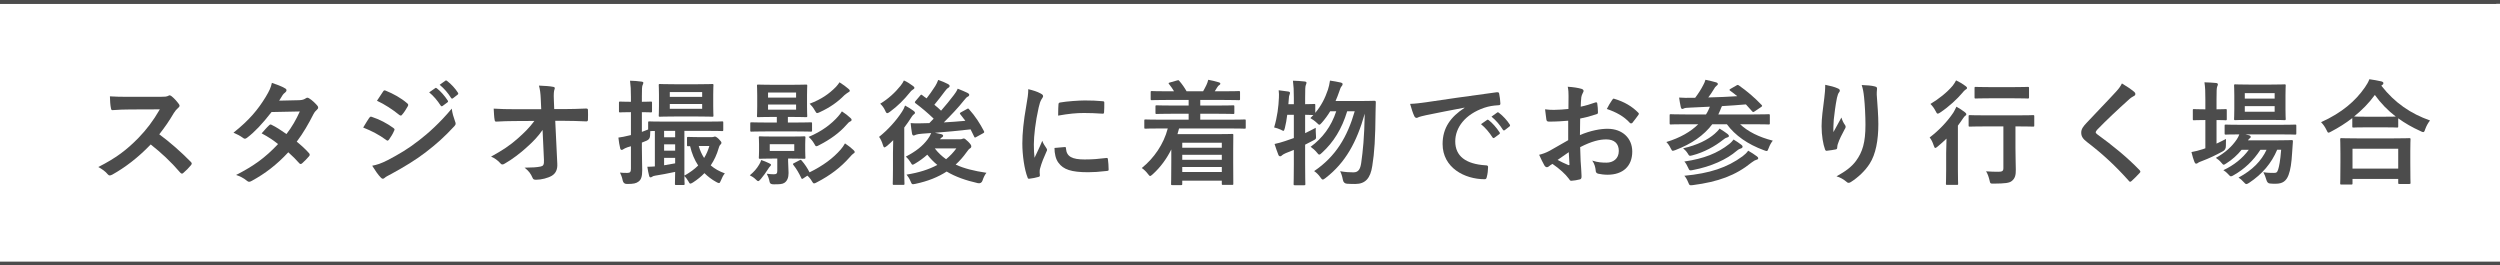 <?xml version="1.0" encoding="UTF-8"?>
<svg id="_レイヤー_2" data-name="レイヤー_2" xmlns="http://www.w3.org/2000/svg" viewBox="0 0 658 69.86">
  <defs>
    <style>
      .cls-1 {
        fill: #4c4c4c;
      }

      .cls-2 {
        fill: none;
        stroke: #4c4c4c;
        stroke-miterlimit: 10;
      }
    </style>
  </defs>
  <g id="_画像" data-name="画像">
    <line class="cls-2" x1="657.01" y1=".5" x2="0" y2=".5"/>
    <line class="cls-2" x1="658" y1="69.36" x2="0" y2="69.36"/>
    <line class="cls-2" x1="658" y1=".5" x2="0" y2=".5"/>
    <g>
      <path class="cls-1" d="M42.25,25.48c1.08,0,1.62-.03,2.07-.27.12-.09.21-.12.33-.12.18,0,.33.12.51.24.69.54,1.38,1.32,1.95,2.1.09.15.15.27.15.39,0,.18-.12.39-.39.6-.39.33-.78.78-1.11,1.32-1.23,2.1-2.4,3.78-3.84,5.61,2.88,2.13,5.55,4.47,8.31,7.26.15.15.24.3.24.42s-.06.27-.21.45c-.57.69-1.26,1.41-2.01,2.04-.12.12-.24.18-.36.18-.15,0-.27-.09-.42-.24-2.52-2.94-5.1-5.31-7.8-7.44-3.39,3.54-6.81,6.09-10.08,7.92-.27.12-.48.24-.69.24-.18,0-.36-.09-.51-.27-.66-.81-1.53-1.41-2.52-1.95,4.68-2.37,7.47-4.5,10.56-7.65,2.16-2.25,3.81-4.38,5.64-7.53l-7.74.03c-1.56,0-3.12.06-4.74.18-.24.03-.33-.18-.39-.51-.15-.63-.27-2.07-.27-3.12,1.62.12,3.12.12,5.07.12h8.25Z"/>
      <path class="cls-1" d="M78.76,26.37c.87-.03,1.26-.21,1.65-.45.21-.15.36-.21.51-.21s.33.09.54.24c.66.39,1.5,1.2,2.04,1.83.18.18.24.36.24.54s-.09.36-.33.57c-.3.27-.6.57-.9,1.14-1.29,2.55-2.7,5.01-4.41,7.26,1.23.99,2.37,2.04,3.24,3.03.12.12.18.27.18.42,0,.12-.06.27-.18.39-.42.51-1.35,1.47-1.86,1.89-.12.09-.24.15-.36.15-.09,0-.21-.06-.33-.18-.72-.84-1.92-2.04-2.91-2.91-3.06,3.3-6.15,5.64-9.57,7.5-.27.15-.51.27-.75.27-.18,0-.36-.09-.57-.27-.96-.78-1.8-1.17-2.85-1.53,4.65-2.37,7.65-4.53,11.04-8.13-1.14-.93-2.49-1.86-4.32-2.82.66-.72,1.29-1.5,1.98-2.13.12-.12.24-.21.39-.21.09,0,.18.06.3.12,1.08.51,2.4,1.38,3.87,2.4,1.44-1.86,2.55-3.81,3.51-5.94l-7.44.15c-2.46,3.15-4.41,5.22-6.42,6.75-.21.15-.39.27-.6.27-.15,0-.33-.06-.48-.21-.75-.54-1.53-.96-2.52-1.38,4.2-3.33,6.45-6.09,8.49-9.42.96-1.62,1.35-2.43,1.62-3.69,1.02.36,2.58.87,3.51,1.47.24.12.33.3.33.48,0,.21-.15.45-.36.6-.27.18-.48.42-.63.63-.24.42-.42.72-.93,1.5l5.28-.12Z"/>
      <path class="cls-1" d="M97.18,31.02c.15-.21.3-.36.57-.3,2.25.75,4.05,1.71,5.76,2.94.21.15.33.27.33.45,0,.09-.06.21-.12.33-.33.81-.84,1.59-1.32,2.28-.15.18-.27.3-.39.3s-.21-.06-.36-.18c-1.92-1.41-3.87-2.4-6.06-3.27.75-1.2,1.23-2.07,1.59-2.55ZM102.04,42.15c2.85-1.5,5.31-2.91,8.22-5.19,2.4-1.83,5.61-4.71,8.64-8.37.18,1.32.42,2.07.87,3.36.09.21.15.39.15.57,0,.24-.09.45-.33.69-2.79,3-4.68,4.65-7.62,6.93-2.61,1.98-5.4,3.69-8.97,5.64-.72.39-1.44.72-1.74,1.02-.18.18-.33.24-.48.24-.21,0-.42-.12-.6-.36-.63-.63-1.44-1.8-2.22-3.06,1.26-.24,2.31-.57,4.08-1.47ZM100.81,24.12c.21-.36.39-.42.75-.24,1.92.78,3.99,1.89,5.64,3.33.18.12.24.27.24.39s-.03.24-.12.39c-.42.75-1.02,1.71-1.53,2.25-.09.15-.21.18-.3.18-.15,0-.3-.09-.45-.21-1.56-1.29-3.9-2.82-5.82-3.69.51-.78,1.08-1.62,1.59-2.4ZM114.55,23.2c.15-.12.27-.09.45.06.93.72,2.01,1.92,2.85,3.21.12.18.12.33-.09.48l-1.26.93c-.21.15-.36.12-.51-.09-.9-1.38-1.86-2.52-3.03-3.48l1.59-1.11ZM117.22,21.24c.18-.12.27-.09.45.06,1.11.84,2.19,2.04,2.85,3.09.12.18.15.36-.09.54l-1.2.93c-.24.18-.39.09-.51-.09-.81-1.29-1.77-2.43-3-3.45l1.5-1.08Z"/>
      <path class="cls-1" d="M142.81,34.2c-1.17,1.68-2.4,3-4.23,4.62-1.53,1.41-3.84,3.18-5.67,4.2-.27.18-.48.27-.69.27-.18,0-.36-.09-.51-.3-.6-.72-1.62-1.44-2.46-1.77,3.06-1.68,4.95-2.94,6.99-4.74,1.77-1.56,3.21-3,4.41-4.65l-5.25.03c-1.56,0-3.24.06-4.8.15-.27.03-.39-.18-.42-.51-.12-.57-.18-1.8-.24-2.91,1.8.12,3.57.15,5.37.15h7.14l-.12-2.67c-.06-1.5-.21-2.58-.48-3.54,1.62.06,2.85.15,3.78.33.3.06.39.18.39.36,0,.12-.06.27-.12.45-.09.36-.21.84-.12,2.76l.09,2.28h2.61c2.1,0,3.6-.06,5.82-.15.3,0,.45.15.45.36.03.84.03,1.77,0,2.61,0,.24-.12.42-.42.42-2.19-.09-3.9-.15-5.76-.15h-2.43l.54,11.28c.09,1.59-.45,2.58-1.44,3.18-1.02.6-2.76,1.05-4.14,1.05-.57,0-.78-.12-.93-.51-.48-1.11-.99-1.8-2.1-2.67,2.25-.03,3.21-.09,4.23-.3.69-.15.93-.45.87-1.77l-.36-7.86Z"/>
      <path class="cls-1" d="M168.94,38.79c0,2.88.09,4.5.09,6,0,1.65-.27,2.46-.93,2.97-.66.51-1.32.66-3.06.66q-.93.03-1.14-.9c-.18-.93-.48-1.59-.72-2.1.66.09,1.17.09,1.92.09s.96-.27.96-1.14v-5.88l-.9.27c-.54.18-.9.39-1.08.51-.15.12-.3.18-.45.18-.18,0-.3-.09-.39-.39-.21-.81-.36-1.77-.48-2.85.9-.12,1.71-.27,2.76-.54l.54-.12v-6.03h-.18c-1.89,0-2.49.06-2.64.06-.3,0-.33-.03-.33-.33v-2.16c0-.33.03-.36.33-.36.15,0,.75.06,2.64.06h.18v-1.29c0-1.92-.06-2.88-.24-4.26,1.08.03,1.98.09,3.03.24.3.03.48.15.48.3,0,.24-.12.42-.21.63-.15.36-.18.99-.18,3.03v1.35c1.59,0,2.13-.06,2.34-.06.3,0,.33.03.33.36v2.16c0,.3-.03.33-.33.33-.21,0-.75-.06-2.34-.06v5.19c.51-.18,1.08-.39,1.65-.63v-1.77c0-.33.03-.36.33-.36.18,0,1.2.06,4.14.06h10.86c2.94,0,3.96-.06,4.14-.06.27,0,.3.03.3.33v1.86c0,.33-.03.36-.3.36-.18,0-1.2-.06-4.14-.06h-5.79v11.79c1.47-.84,2.67-1.71,3.63-2.67-.99-1.5-1.68-3.18-2.13-5.1-.27.03-.42.03-.48.03-.3,0-.33-.03-.33-.33v-1.77c0-.33.03-.36.33-.36.15,0,.72.06,2.64.06h3.42c.24,0,.45,0,.6-.06.12-.03.21-.09.36-.09.18,0,.48.15.99.63.54.54.72.81.72.99,0,.24-.12.36-.24.48-.24.21-.39.57-.48.93-.48,1.68-1.17,3.18-2.1,4.56,1.05.9,2.28,1.59,3.72,2.1-.39.42-.75,1.14-1.05,1.89-.18.48-.3.66-.51.66-.15,0-.36-.09-.69-.27-1.2-.66-2.22-1.44-3.12-2.34-.87.9-1.86,1.71-3.03,2.46-.33.18-.51.3-.66.3-.21,0-.33-.21-.57-.66-.3-.54-.69-1.02-1.02-1.35,0,1.26.06,1.95.06,2.04,0,.3-.03.33-.33.33h-1.89c-.3,0-.33-.03-.33-.33,0-.15.03-1.14.06-3.12-2.01.42-3.81.78-5.25.99-.39.06-.63.15-.78.27-.18.12-.27.18-.48.18-.15,0-.27-.12-.36-.48-.15-.6-.33-1.44-.45-2.31.63,0,1.29-.03,1.98-.09v-9.33c-.57,0-.96,0-1.2.03-.03.36-.06.75-.06,1.2q-.03.96-.9,1.32c-.42.18-.84.36-1.26.51v1.26ZM183.7,22.17c2.67,0,3.57-.06,3.75-.06.3,0,.33.03.33.33,0,.18-.06.87-.06,2.43v3.09c0,1.59.06,2.28.06,2.46,0,.27-.03.3-.33.3-.18,0-1.08-.06-3.75-.06h-6.21c-2.64,0-3.57.06-3.78.06-.3,0-.33-.03-.33-.3,0-.21.06-.87.06-2.46v-3.09c0-1.56-.06-2.22-.06-2.43,0-.3.03-.33.33-.33.21,0,1.14.06,3.78.06h6.21ZM174.79,34.44v1.68h2.91v-1.68h-2.91ZM177.7,39.66v-1.68h-2.91v1.68h2.91ZM177.7,41.55h-2.91v1.95c.87-.15,1.83-.3,2.91-.51v-1.44ZM176.29,25.5h8.52v-1.26h-8.52v1.26ZM184.81,27.37h-8.52v1.26h8.52v-1.26ZM183.91,38.43c.33,1.17.81,2.22,1.41,3.15.6-.96,1.05-2.01,1.38-3.15h-2.79Z"/>
      <path class="cls-1" d="M199.81,43.32c.24-.39.42-.78.54-1.2.69.24,1.44.51,2.07.84.33.15.51.27.51.42,0,.12-.06.24-.21.36-.18.15-.45.57-.66.9-.42.69-1.14,1.68-1.8,2.46-.33.36-.51.57-.69.57s-.36-.15-.66-.45c-.54-.54-1.05-.81-1.56-1.08,1.11-.93,1.8-1.71,2.46-2.82ZM201.73,34.59c-2.79,0-3.75.06-3.93.06-.3,0-.33-.03-.33-.33v-1.77c0-.33.03-.36.33-.36.18,0,1.14.06,3.93.06h2.73v-1.47h-1.29c-2.52,0-3.39.06-3.6.06-.3,0-.33-.03-.33-.33,0-.18.06-.84.06-2.46v-3.03c0-1.59-.06-2.25-.06-2.43,0-.3.03-.33.33-.33.21,0,1.08.06,3.6.06h5.37c2.52,0,3.39-.06,3.57-.06.33,0,.36.03.36.33,0,.18-.06.84-.06,2.43v3.03c0,1.62.06,2.28.06,2.46,0,.3-.03.33-.36.33-.18,0-1.05-.06-3.57-.06h-1.17v1.47h2.1c2.82,0,3.75-.06,3.93-.06.3,0,.33.03.33.36v1.77c0,.3-.03.33-.33.33-.18,0-1.11-.06-3.93-.06h-7.74ZM208.21,35.94c2.4,0,3.24-.06,3.45-.06.3,0,.33.03.33.33,0,.18-.06.6-.06,1.77v1.68c0,1.2.06,1.62.06,1.8,0,.3-.03.33-.33.33-.21,0-1.05-.06-3.45-.06h-.78v.69c0,.99.12,2.01.12,3.12,0,1.17-.33,2.04-1.05,2.55-.57.39-1.26.42-2.85.42q-.96.03-1.08-.6c-.18-.96-.45-1.59-.75-2.19.57.09,1.26.15,1.83.15.75,0,.93-.24.93-.93v-3.21h-1.11c-2.43,0-3.21.06-3.42.06-.3,0-.33-.03-.33-.33,0-.21.06-.6.06-1.8v-1.68c0-1.17-.06-1.56-.06-1.77,0-.3.03-.33.33-.33.21,0,.99.06,3.42.06h4.74ZM202.15,25.68h7.38v-1.32h-7.38v1.32ZM209.53,27.51h-7.38v1.35h7.38v-1.35ZM209.05,37.95h-6.45v1.77h6.45v-1.77ZM210.43,42.18c.36-.18.36-.15.6.12.81.93,1.5,1.98,2.04,3.06,3.54-1.74,6.18-3.69,8.22-6.03.45-.54.72-.9,1.11-1.59.87.57,1.53,1.11,2.22,1.74.24.21.33.36.33.54,0,.21-.15.3-.36.42-.24.15-.48.42-.99.99-2.31,2.61-5.04,4.71-8.58,6.54-.36.21-.6.3-.75.3-.21,0-.33-.15-.54-.51-.36-.63-.75-1.11-1.23-1.53l-1.08.72c-.36.24-.39.18-.54-.12-.6-1.26-1.23-2.37-2.07-3.42-.21-.27-.12-.33.24-.51l1.38-.72ZM223.84,31.05c.27.24.3.36.3.51,0,.18-.15.33-.36.42-.3.12-.51.3-.99.87-1.86,2.13-4.29,3.87-7.23,5.37-.33.18-.54.27-.69.27-.21,0-.33-.21-.6-.72-.42-.72-.9-1.26-1.44-1.74,3.48-1.44,6.03-3.42,7.77-5.4.42-.48.69-.84.99-1.32.96.63,1.59,1.11,2.25,1.74ZM223.3,23.37c.21.18.36.33.36.51s-.12.3-.33.39c-.24.12-.63.42-1.08.78-1.74,1.77-3.75,3.21-6.48,4.47-.33.15-.54.24-.69.24-.21,0-.33-.18-.6-.66-.45-.81-.87-1.29-1.38-1.8,3.09-1.17,5.1-2.58,6.93-4.44.36-.39.63-.75.93-1.2.9.57,1.77,1.2,2.34,1.71Z"/>
      <path class="cls-1" d="M235.03,40.23c0-.93.03-2.22.06-3.33-.54.54-1.08,1.05-1.62,1.5-.33.24-.54.39-.69.39s-.27-.18-.39-.6c-.24-.84-.66-1.71-1.02-2.16,2.34-1.86,4.56-4.32,6.06-6.66.3-.45.6-1.02.78-1.59.81.42,1.56.9,2.22,1.38.27.21.39.33.39.54,0,.15-.06.24-.21.33-.24.15-.42.36-.66.72-.6.96-1.26,1.92-1.95,2.82v11.07c0,2.4.06,3.54.06,3.69,0,.3-.03.33-.33.33h-2.46c-.27,0-.3-.03-.3-.33,0-.18.06-1.29.06-3.69v-4.41ZM240.25,22.59c.27.18.42.33.42.54s-.18.33-.48.51c-.21.12-.48.36-.81.81-1.38,1.71-3.03,3.42-5.16,4.98-.33.24-.54.36-.69.36-.21,0-.36-.21-.57-.72-.33-.72-.84-1.38-1.29-1.77,2.1-1.26,3.93-2.94,5.37-4.74.42-.54.66-.93.87-1.38.87.36,1.59.87,2.34,1.41ZM254.47,28.71c.33-.21.39-.18.57.03,1.68,1.86,2.91,3.81,3.93,5.76.15.3.09.39-.21.57l-1.8.99c-.36.21-.42.21-.57-.12-.3-.63-.6-1.26-.93-1.89-3,.36-6.45.66-9.39.9.63.12,1.14.24,1.65.36.33.09.51.21.51.42,0,.18-.12.33-.36.45-.12.06-.3.24-.48.48h5.22c.3,0,.48-.03.63-.09.12-.06.27-.12.42-.12.24,0,.45.15,1.2.87.66.69.78.93.78,1.2,0,.24-.09.39-.33.54-.24.12-.48.39-.9.99-.87,1.23-1.83,2.31-2.88,3.27,2.19,1.02,4.86,1.68,8.1,2.16-.42.51-.78,1.26-1.02,2.01q-.3.9-1.23.72c-3.18-.72-5.91-1.68-8.22-3.06-2.28,1.47-4.95,2.55-8.22,3.24-.9.18-.93.18-1.29-.69-.27-.66-.6-1.2-1.05-1.74,3.21-.51,5.88-1.35,8.1-2.55-.96-.78-1.83-1.68-2.64-2.7-.96.87-2.04,1.65-3.15,2.31-.36.21-.54.33-.69.33-.21,0-.33-.21-.6-.69-.33-.54-.75-1.02-1.2-1.44,2.7-1.41,4.38-2.76,5.7-4.5.3-.36.69-1.02.96-1.71-.87.09-1.68.15-2.4.18-.75.06-1.35.15-1.62.27-.21.09-.39.21-.57.21-.27,0-.39-.24-.45-.54-.15-.87-.27-1.8-.36-2.73.78.06,1.65.09,2.37.06.84,0,1.68-.03,2.55-.06l1.14-1.17c-1.62-1.56-3.09-2.79-4.77-4.05-.12-.09-.18-.18-.18-.27s.06-.18.21-.36l1.2-1.41c.24-.3.3-.27.54-.09.36.3.75.57,1.14.84.69-.9,1.44-1.92,2.28-3.24.3-.48.54-.99.78-1.62.87.3,1.89.72,2.61,1.11.27.15.39.3.39.51,0,.18-.15.36-.36.48-.24.12-.48.33-.87.87-.93,1.23-1.83,2.43-2.79,3.57.63.51,1.23,1.02,1.77,1.56,1.23-1.41,2.34-2.76,3.36-4.11.36-.45.78-1.08,1.02-1.68.99.39,1.89.78,2.58,1.11.33.18.45.3.45.51s-.15.39-.39.48c-.27.12-.51.39-1.05,1.05-1.41,1.8-3.27,3.75-5.25,5.73,1.92-.12,3.81-.24,5.67-.42-.42-.57-.87-1.14-1.32-1.71-.21-.24-.15-.36.18-.54l1.53-.84ZM246.04,39.06c.84,1.11,1.83,2.04,2.97,2.85,1.02-.84,1.92-1.77,2.7-2.85h-5.67Z"/>
      <path class="cls-1" d="M273.85,24.58c.51.27.69.45.69.72,0,.21-.06.3-.45.9-.3.54-.45.96-.72,2.13-.84,3.72-1.26,7.41-1.26,9.69,0,1.47.06,2.46.18,3.51.63-1.38,1.17-2.37,2.04-4.47.24.75.63,1.23,1.05,1.89.09.15.21.33.21.45,0,.21-.06.33-.15.48-.69,1.56-1.26,2.85-1.71,4.53-.06.18-.09.51-.09.93,0,.36.06.6.06.84,0,.21-.12.33-.39.39-.75.21-1.59.39-2.46.48-.21.03-.33-.12-.39-.33-.84-2.1-1.38-5.91-1.38-8.94,0-2.7.33-5.97,1.02-9.84.39-2.22.54-3.21.54-4.47,1.35.33,2.31.63,3.21,1.11ZM280.27,38.7c.24-.03.3.12.3.45.18,2.07,1.62,2.82,4.89,2.82,2.25,0,3.72-.15,5.73-.39.3-.03.36,0,.42.39.09.63.18,1.8.18,2.58,0,.36,0,.39-.51.45-2.04.24-3.48.33-4.89.33-4.44,0-6.51-.72-7.8-2.49-.75-.96-1.05-2.49-1.05-3.9l2.73-.24ZM278.59,27.49c.03-.36.12-.45.42-.51,1.77-.33,5.13-.54,6.51-.54,1.8,0,3.18.06,4.44.18.63.03.69.09.69.39,0,.9,0,1.71-.06,2.55-.03.27-.12.39-.39.36-1.8-.12-3.36-.18-4.89-.18-2.01,0-3.96.18-6.81.69.03-1.68.03-2.43.09-2.94Z"/>
      <path class="cls-1" d="M305.26,33.81c-2.67,0-3.57.06-3.75.06-.3,0-.33-.03-.33-.33v-1.77c0-.3.03-.33.33-.33.18,0,1.08.06,3.75.06h7.59v-1.56h-4.26c-2.94,0-3.96.06-4.14.06-.3,0-.33-.03-.33-.33v-1.62c0-.3.03-.33.33-.33.18,0,1.2.06,4.14.06h4.26v-1.47h-5.64c-2.88,0-3.84.06-4.02.06-.3,0-.33-.03-.33-.33v-1.74c0-.3.03-.33.33-.33.18,0,1.14.06,4.02.06h1.8c-.33-.57-.78-1.23-1.29-1.86-.21-.27-.24-.33.18-.45l1.89-.54c.33-.09.39-.15.6.12.72.81,1.38,1.77,1.92,2.73h4.35c.3-.48.54-1.02.87-1.65.21-.42.33-.81.48-1.38.96.18,1.89.39,2.76.66.27.09.42.15.42.36,0,.18-.15.33-.33.42s-.39.39-.54.63c-.18.33-.39.63-.6.96h2.28c2.85,0,3.84-.06,4.02-.06.33,0,.36.03.36.33v1.74c0,.3-.03.33-.36.33-.18,0-1.17-.06-4.02-.06h-6.09v1.47h4.53c2.94,0,3.96-.06,4.14-.06.27,0,.3.03.3.33v1.62c0,.3-.03.33-.3.33-.18,0-1.2-.06-4.14-.06h-4.53v1.56h7.92c2.64,0,3.57-.06,3.75-.06.27,0,.3.03.3.33v1.77c0,.3-.03.33-.3.33-.18,0-1.11-.06-3.75-.06h-13.5c-.12.51-.27,1.02-.42,1.5h10.11c2.7,0,4.08-.06,4.26-.06.33,0,.33.03.33.36,0,.18-.03,1.08-.03,3.99v3.06c0,4.62.03,5.49.03,5.64,0,.33,0,.36-.33.36h-2.4c-.27,0-.3-.03-.3-.36v-.75h-10.41v.84c0,.3-.03.33-.33.33h-2.28c-.3,0-.33-.03-.33-.33,0-.15.06-1.2.06-5.91v-3.15c-1.2,2.4-2.76,4.59-4.86,6.51-.36.3-.54.48-.72.48-.15,0-.3-.18-.6-.57-.45-.6-1.02-1.14-1.59-1.53,3.21-2.58,5.76-6.27,6.84-10.41h-2.1ZM311.17,37.56v1.32h10.41v-1.32h-10.41ZM321.58,42.06v-1.32h-10.41v1.32h10.41ZM321.58,45.27v-1.32h-10.41v1.32h10.41Z"/>
      <path class="cls-1" d="M338.8,30.21c-.15,1.23-.36,2.46-.63,3.51-.15.51-.21.72-.39.72-.12,0-.33-.12-.66-.3-.48-.24-1.26-.48-1.77-.6.84-2.79,1.17-5.52,1.26-7.86.03-.57.03-1.17-.06-1.92.81.09,1.8.21,2.52.33.33.06.45.18.45.36s-.03.27-.12.48c-.12.24-.15.54-.18,1.02-.03.48-.06.96-.12,1.47h1.44v-1.65c0-2.13-.06-3.03-.24-4.53,1.11.03,2.07.09,3.09.21.3.03.48.15.48.3,0,.24-.09.39-.18.63-.15.36-.18,1.11-.18,3.33v1.71c1.59,0,2.19-.06,2.34-.06.3,0,.33.03.33.3v2.04c1.59-1.89,2.58-3.87,3.33-6.09.24-.78.42-1.5.54-2.4.81.12,1.95.3,2.82.51.33.09.51.21.51.42s-.09.36-.3.6c-.21.24-.36.63-.6,1.38-.27.81-.6,1.62-.96,2.46h6.99c2.28,0,3-.06,3.18-.06.33,0,.42.09.42.39-.03.81-.06,1.62-.06,2.34-.06,7.17-.3,10.98-.87,14.43-.48,3.21-1.8,4.74-4.47,4.74-.54,0-1.38,0-2.16-.06q-.93-.06-1.11-1.05c-.18-.96-.42-1.68-.72-2.25,1.38.24,2.43.3,3.51.3,1.35,0,1.8-.9,2.04-2.49.45-3.24.81-6.57.93-12.96-2.13,7.56-5.1,12.9-10.29,16.92-.36.27-.57.42-.75.42-.21,0-.36-.18-.63-.57-.51-.75-1.11-1.29-1.65-1.65,5.67-3.84,8.73-8.97,10.68-15.75h-1.98c-1.41,4.65-3.6,8.16-6.63,10.92-.33.33-.54.48-.72.48s-.33-.15-.6-.51c-.51-.63-1.14-1.17-1.68-1.53,3.15-2.31,5.43-5.34,6.75-9.36h-1.59c-.63,1.05-1.38,2.07-2.22,3.03-.33.36-.48.51-.63.51-.18,0-.33-.15-.66-.48-.57-.54-1.2-.96-1.71-1.26l.78-.81c-.3,0-.96-.03-2.16-.06v4.83c.87-.42,1.8-.87,2.79-1.41,0,.54,0,1.35.06,2.01.06.9.06.93-.75,1.35-.72.39-1.41.75-2.1,1.08v5.07c0,3.42.06,5.13.06,5.28,0,.3-.03.33-.33.33h-2.43c-.3,0-.33-.03-.33-.33,0-.18.06-1.86.06-5.25v-3.72c-.69.3-1.41.57-2.1.84-.45.21-.81.39-.96.54-.18.18-.33.3-.51.3-.21,0-.36-.09-.48-.33-.36-.87-.72-1.98-1.02-2.91.99-.21,1.83-.45,2.82-.78.75-.24,1.5-.51,2.25-.78v-6.12h-1.74Z"/>
      <path class="cls-1" d="M385.45,28.33c-3.66.69-6.87,1.32-10.08,1.98-1.14.27-1.44.33-1.89.48-.21.09-.42.24-.66.24-.21,0-.45-.18-.57-.45-.39-.81-.72-1.86-1.11-3.24,1.53-.06,2.43-.18,4.77-.51,3.69-.54,10.29-1.53,18.03-2.55.45-.06.6.12.63.33.15.69.3,1.8.33,2.64,0,.36-.18.45-.57.45-1.41.09-2.37.24-3.66.66-5.1,1.74-7.65,5.25-7.65,8.85,0,3.87,2.76,5.97,7.98,6.3.48,0,.66.12.66.45,0,.78-.12,1.83-.33,2.58-.09.45-.21.63-.57.63-5.28,0-11.07-3.03-11.07-9.27,0-4.26,2.13-7.14,5.76-9.51v-.06ZM391.39,31.57c.15-.12.27-.09.45.06.93.72,2.01,1.92,2.85,3.21.12.18.12.33-.09.48l-1.26.93c-.21.15-.36.12-.51-.09-.9-1.38-1.86-2.52-3.03-3.48l1.59-1.11ZM394.06,29.62c.18-.12.27-.09.45.06,1.11.84,2.19,2.04,2.85,3.09.12.18.15.36-.09.54l-1.2.93c-.24.18-.39.09-.51-.09-.81-1.29-1.77-2.43-3-3.45l1.5-1.08Z"/>
      <path class="cls-1" d="M412.75,31.77c-1.5.12-3.03.24-5.04.24-.51,0-.66-.18-.72-.63-.09-.57-.21-1.56-.33-2.61.78.12,1.56.15,2.34.15,1.26,0,2.55-.12,3.81-.24,0-.99.03-2.13.03-3.42,0-.78-.03-1.65-.21-2.43,1.5.09,2.76.3,3.57.54.36.09.6.3.6.57,0,.12-.06.27-.18.48-.21.39-.36.78-.42,1.17-.09.78-.12,1.53-.15,2.49,1.32-.27,2.55-.66,3.84-1.11.27-.09.48-.03.51.27.12.75.18,1.56.18,2.34,0,.3-.09.39-.39.48-1.98.63-2.49.78-4.29,1.14-.03,1.44-.03,2.91-.06,4.35,2.82-1.2,5.46-1.68,7.38-1.65,3.72.03,6.39,2.4,6.39,6,0,3.84-2.46,6.09-6.51,6.09-.87,0-1.83-.12-2.46-.27-.48-.12-.66-.42-.66-.9-.06-.66-.27-1.68-.9-2.55,1.44.48,2.64.54,3.75.54,1.68,0,3.24-.96,3.24-3.09,0-1.95-1.2-3.03-3.3-3.03-1.71,0-3.78.45-6.87,2.04.03,1.26.06,2.28.12,3.6.09,1.32.24,3.21.24,3.9,0,.42.06.87-.45.99-.66.18-1.62.33-2.22.36-.33.03-.45-.21-.72-.6-.81-1.11-2.37-2.55-4.26-3.84-.33.18-.69.42-.96.66-.15.15-.36.21-.51.21-.24,0-.48-.18-.66-.48-.33-.54-.93-1.8-1.38-2.79.78-.18,1.77-.51,2.76-1.05,1.29-.72,2.7-1.53,4.89-2.79v-5.13ZM409.96,42.09c.84.45,1.86.96,2.82,1.35.24.06.33.03.3-.24-.06-.78-.12-2.16-.18-3.15-.84.57-1.86,1.26-2.94,2.04ZM424.3,26.34c.21-.33.3-.42.51-.36,2.76.81,4.8,2.07,6.36,3.66.12.12.18.21.18.3s-.06.18-.12.3c-.39.6-1.17,1.53-1.62,2.13-.09.12-.51.15-.6,0-1.59-1.77-3.69-2.88-6.09-3.69.39-.81.87-1.59,1.38-2.34Z"/>
      <path class="cls-1" d="M443.56,32.7c-2.7,0-3.6.06-3.78.06-.3,0-.33-.03-.33-.33v-2.04c0-.3.03-.33.33-.33.18,0,1.08.06,3.78.06h5.46c.24-.36.45-.75.63-1.14.15-.36.3-.63.39-.9-1.65.09-3.33.18-5.07.24-1.05.03-1.5.09-1.74.21-.18.09-.3.15-.48.15s-.27-.21-.36-.45c-.18-.81-.33-1.68-.45-2.55,1.29.09,2.22.09,3.15.06h1.08c.96-1.29,1.56-2.25,2.1-3.3.3-.54.45-.9.6-1.44,1.02.21,2.04.45,2.85.69.27.09.42.27.42.42,0,.21-.21.36-.36.48-.27.21-.51.51-.72.93-.48.78-.84,1.32-1.44,2.13,2.67-.06,5.28-.18,7.62-.33-.6-.51-1.23-.99-1.86-1.44-.27-.18-.27-.27.12-.51l1.47-.84c.33-.21.42-.24.72-.03,2.13,1.5,4.05,3.12,5.97,5.13.21.24.18.33-.18.57l-1.65,1.11c-.18.12-.3.18-.39.18s-.15-.06-.27-.18c-.57-.63-1.11-1.26-1.65-1.83-2.1.18-4.2.33-6.3.45-.15.24-.27.6-.51,1.2l-.45.99h9.42c2.7,0,3.6-.06,3.78-.06.33,0,.36.03.36.33v2.04c0,.3-.03.33-.36.33-.18,0-1.08-.06-3.78-.06h-3.69c2.04,1.92,4.95,3.39,8.61,4.32-.42.51-.81,1.2-1.08,1.95-.21.57-.3.78-.54.78-.15,0-.39-.09-.72-.21-4.26-1.56-7.59-3.9-9.75-6.84h-3.84c-2.22,2.94-5.43,5.16-9.66,6.78-.36.12-.57.21-.72.21-.24,0-.33-.21-.6-.72-.3-.63-.66-1.14-1.11-1.59,3.66-1.11,6.42-2.73,8.4-4.68h-3.42ZM451.33,35.19c.48-.42.96-.9,1.26-1.35.78.48,1.71,1.11,2.13,1.44.24.21.33.36.33.54s-.27.33-.51.39c-.36.09-.6.24-1.05.6-2.1,1.68-5.01,3.3-8.07,4.08-.81.21-.81.18-1.2-.48-.33-.57-.93-1.14-1.23-1.38,3.69-.81,6.54-2.25,8.34-3.84ZM455.11,37.92c.51-.39.9-.84,1.17-1.2.72.42,1.53.99,2.07,1.41.24.18.3.33.3.48,0,.18-.15.39-.42.45-.3.09-.6.21-1.08.6-2.67,2.31-6.75,4.17-11.61,5.1-.84.18-.9.12-1.23-.63-.27-.63-.66-1.29-.99-1.62,5.19-.75,8.79-2.22,11.79-4.59ZM458.65,41.13c.6-.45,1.11-.93,1.47-1.47.84.48,1.59.96,2.31,1.5.24.18.33.33.33.51,0,.15-.15.33-.48.39-.27.06-.63.24-1.23.69-4.26,3.45-8.82,5.1-15.48,5.97-.87.09-.9.09-1.23-.72-.33-.81-.66-1.35-1.02-1.74,6.66-.63,11.25-2.13,15.33-5.13Z"/>
      <path class="cls-1" d="M483.67,23.25c.39.15.57.33.57.6,0,.18-.06.3-.21.48-.21.24-.36.66-.54,1.41-.42,2.04-.66,4.17-.84,5.73-.06,1.08-.15,2.22-.09,3.3.66-1.17,1.29-2.31,2.1-3.84.27.9.57,1.44.93,1.95.15.18.18.33.18.48,0,.24-.12.48-.3.75-.66,1.26-1.35,2.52-1.77,3.84-.09.27-.12.54-.15.9,0,.3-.12.42-.39.48-.36.09-1.65.27-2.4.36-.21.03-.36-.18-.42-.39-.48-1.29-.9-3.6-.9-6.09,0-2.01.33-4.47.72-7.47.12-1.05.24-2.07.24-3.42,1.35.27,2.49.57,3.27.93ZM493.42,22.74c.6.15.66.3.6.81-.06.42-.06.96-.06,1.38.21,2.85.42,5.58.42,7.74,0,4.26-.69,7.95-2.28,10.41-1.17,1.86-3.06,3.63-4.95,4.83-.21.15-.42.21-.6.21-.21,0-.39-.09-.63-.33-.66-.57-1.59-1.11-2.55-1.38,2.43-1.35,3.9-2.43,5.1-4.02,1.74-2.37,2.52-4.83,2.52-9.57,0-2.13-.15-5.25-.36-7.17-.15-1.47-.3-2.22-.63-3.27,1.32.06,2.55.12,3.42.36Z"/>
      <path class="cls-1" d="M512.23,40.23c0-1.05.06-2.55.09-3.75-.75.72-1.5,1.41-2.31,2.07-.3.24-.48.39-.63.39-.18,0-.27-.18-.42-.63-.3-.87-.57-1.5-1.08-2.13,2.4-1.8,4.68-4.2,6.24-6.54.27-.45.57-1.02.81-1.56.84.48,1.56.93,2.25,1.47.27.24.36.36.36.54,0,.12-.09.24-.21.33-.18.12-.42.33-.63.69-.45.66-.9,1.32-1.38,1.95v11.58c0,2.4.06,3.54.06,3.69,0,.3-.03.33-.33.33h-2.55c-.3,0-.33-.03-.33-.33,0-.18.06-1.29.06-3.69v-4.41ZM517.3,22.62c.27.21.42.33.42.54s-.18.33-.45.48c-.21.15-.45.39-.81.84-1.29,1.53-3.45,3.57-5.79,5.13-.3.21-.51.3-.66.3-.21,0-.33-.21-.57-.69-.36-.72-.81-1.32-1.35-1.86,2.16-1.29,4.38-3.03,5.88-4.83.39-.51.66-.96.87-1.38.99.48,1.65.87,2.46,1.47ZM522.52,33.27c-2.85,0-3.84.06-4.05.06-.3,0-.33-.03-.33-.33v-2.37c0-.3.03-.33.33-.33.21,0,1.2.06,4.05.06h8.58c2.85,0,3.84-.06,3.99-.06.3,0,.33.03.33.33v2.37c0,.3-.03.33-.33.33-.15,0-1.14-.06-3.99-.06h-.63v5.67c0,2.67.09,4.35.09,5.67.03,1.47-.21,2.34-1.02,3-.66.57-1.8.69-4.74.72-.96,0-.96.03-1.17-.93-.21-.84-.48-1.68-.9-2.31,1.23.09,2.13.12,3.24.12,1.02,0,1.32-.21,1.32-.96v-10.98h-4.77ZM523.72,25.87c-2.64,0-3.54.06-3.69.06-.3,0-.33-.03-.33-.33v-2.4c0-.3.03-.33.33-.33.15,0,1.05.06,3.69.06h6.24c2.67,0,3.54-.06,3.72-.06.33,0,.36.03.36.33v2.4c0,.3-.03.33-.36.33-.18,0-1.05-.06-3.72-.06h-6.24Z"/>
      <path class="cls-1" d="M561.79,24.24c.15.12.24.36.24.48,0,.27-.15.45-.42.57-.36.18-.81.45-1.44,1.05-2.58,2.31-5.88,5.4-8.19,7.8-.27.33-.39.51-.39.66,0,.18.12.33.39.54,3.9,2.82,7.95,6.09,11.16,9.45.12.15.21.27.21.39s-.06.21-.21.36c-.69.75-1.56,1.62-2.07,2.07-.18.15-.3.24-.42.24s-.21-.09-.36-.27c-3.48-3.9-6.84-7.02-10.92-10.14-1.14-.87-1.59-1.53-1.59-2.52s.54-1.65,1.47-2.64c2.55-2.76,5.04-5.25,7.62-8.07.81-.87,1.26-1.5,1.62-2.25,1.32.78,2.46,1.56,3.3,2.28Z"/>
      <path class="cls-1" d="M583.39,37.8c.81-.39,1.65-.78,2.49-1.23-.03.51-.03,1.2-.03,1.86q0,.96-.78,1.38c-1.74.96-3.6,1.86-5.52,2.58-.51.18-.84.33-.96.42-.18.15-.36.27-.54.27s-.3-.09-.45-.39c-.3-.72-.54-1.59-.81-2.67.99-.18,1.89-.39,2.97-.75.21-.09.45-.15.69-.24v-7.44h-.24c-1.98,0-2.58.06-2.76.06-.27,0-.3-.03-.3-.33v-2.28c0-.3.03-.33.3-.33.18,0,.78.06,2.76.06h.24v-2.58c0-2.13-.03-3.06-.24-4.53,1.17.03,2.07.09,3.06.18.3.03.48.18.48.33,0,.21-.09.39-.18.6-.15.39-.18,1.14-.18,3.33v2.67c1.62,0,2.19-.06,2.37-.06.3,0,.33.03.33.33v2.28c0,.3-.03.33-.33.33-.18,0-.75-.06-2.37-.06v6.21ZM599.35,39.42c-1.5,3.54-3.9,6.39-7.38,8.7-.36.21-.54.33-.72.33-.21,0-.39-.18-.75-.57-.42-.48-.87-.87-1.32-1.14,3.69-1.98,6-4.38,7.38-7.32h-1.62c-1.86,2.88-4.23,5.1-6.99,6.66-.36.21-.57.33-.75.33-.24,0-.39-.18-.75-.57-.36-.42-.78-.75-1.26-1.05,2.82-1.32,5.07-3.15,6.69-5.37h-1.89c-1.11,1.38-2.49,2.61-3.96,3.54-.39.24-.57.39-.75.39s-.33-.18-.63-.54c-.42-.51-.93-.93-1.44-1.26,2.37-1.29,4.23-2.94,5.55-4.92.27-.39.45-.81.63-1.26-2.46,0-3.39.06-3.54.06-.3,0-.33-.03-.33-.36v-1.95c0-.3.03-.33.33-.33.18,0,1.17.06,4.08.06h10.05c2.91,0,3.93-.06,4.08-.06.3,0,.33.03.33.33v1.95c0,.33-.03.36-.33.36-.15,0-1.17-.06-4.08-.06h-9l.99.24c.27.09.42.27.42.39,0,.21-.09.3-.24.39-.15.12-.3.21-.48.54h7.83c2.55,0,3.42-.06,3.6-.06.33,0,.42.06.39.39l-.21,3.03c-.15,2.58-.42,4.41-.93,5.76-.6,1.59-1.56,2.31-3.39,2.31-.57,0-.99,0-1.53-.06q-.69-.06-.93-.99c-.21-.75-.48-1.41-.78-1.98,1.11.18,2.04.18,2.73.18s.9-.09,1.17-.93c.24-.78.54-2.13.78-5.16h-1.05ZM597.64,22.26c2.58,0,3.42-.06,3.63-.06.3,0,.33.03.33.33,0,.18-.06.9-.06,2.55v3.63c0,1.71.06,2.4.06,2.58,0,.3-.03.33-.33.33-.21,0-1.05-.06-3.63-.06h-5.64c-2.61,0-3.45.06-3.66.06-.3,0-.33-.03-.33-.33,0-.21.06-.87.06-2.58v-3.63c0-1.65-.06-2.37-.06-2.55,0-.3.03-.33.33-.33.21,0,1.05.06,3.66.06h5.64ZM590.83,24.51v1.44h7.86v-1.44h-7.86ZM598.69,27.93h-7.86v1.47h7.86v-1.47Z"/>
      <path class="cls-1" d="M619.12,31.08c-1.74,1.35-3.6,2.52-5.55,3.54-.36.18-.54.3-.69.3-.21,0-.33-.21-.57-.75-.39-.81-.87-1.47-1.41-2.01,5.52-2.49,9.09-5.61,11.55-9.18.54-.78.87-1.35,1.17-2.13,1.17.18,2.28.36,3.15.57.36.12.54.21.54.48,0,.15-.06.3-.3.45-.09.06-.18.12-.24.21,3.57,4.56,7.74,7.35,12.81,9.15-.51.63-.96,1.44-1.26,2.28-.18.57-.3.78-.54.78-.15,0-.39-.09-.72-.27-2.13-.96-4.08-2.07-5.85-3.36v2.1c0,.3-.03.33-.33.33-.18,0-.99-.06-3.39-.06h-4.65c-2.4,0-3.18.06-3.39.06-.3,0-.33-.03-.33-.33v-2.16ZM616.27,48.57c-.3,0-.33-.03-.33-.33,0-.18.06-.99.06-5.34v-2.58c0-2.58-.06-3.45-.06-3.63,0-.3.03-.33.33-.33.18,0,1.23.06,4.11.06h9.6c2.88,0,3.93-.06,4.11-.06.33,0,.36.03.36.33,0,.18-.06,1.05-.06,3.18v2.94c0,4.32.06,5.13.06,5.28,0,.3-.03.33-.36.33h-2.55c-.3,0-.33-.03-.33-.33v-.99h-12.03v1.14c0,.3-.03.33-.36.33h-2.55ZM619.18,44.37h12.03v-5.22h-12.03v5.22ZM627.49,30.72c1.77,0,2.67-.03,3.09-.03-2.16-1.65-3.99-3.57-5.52-5.7-1.56,2.16-3.42,4.02-5.46,5.67.36.03,1.2.06,3.24.06h4.65Z"/>
    </g>
  </g>
</svg>